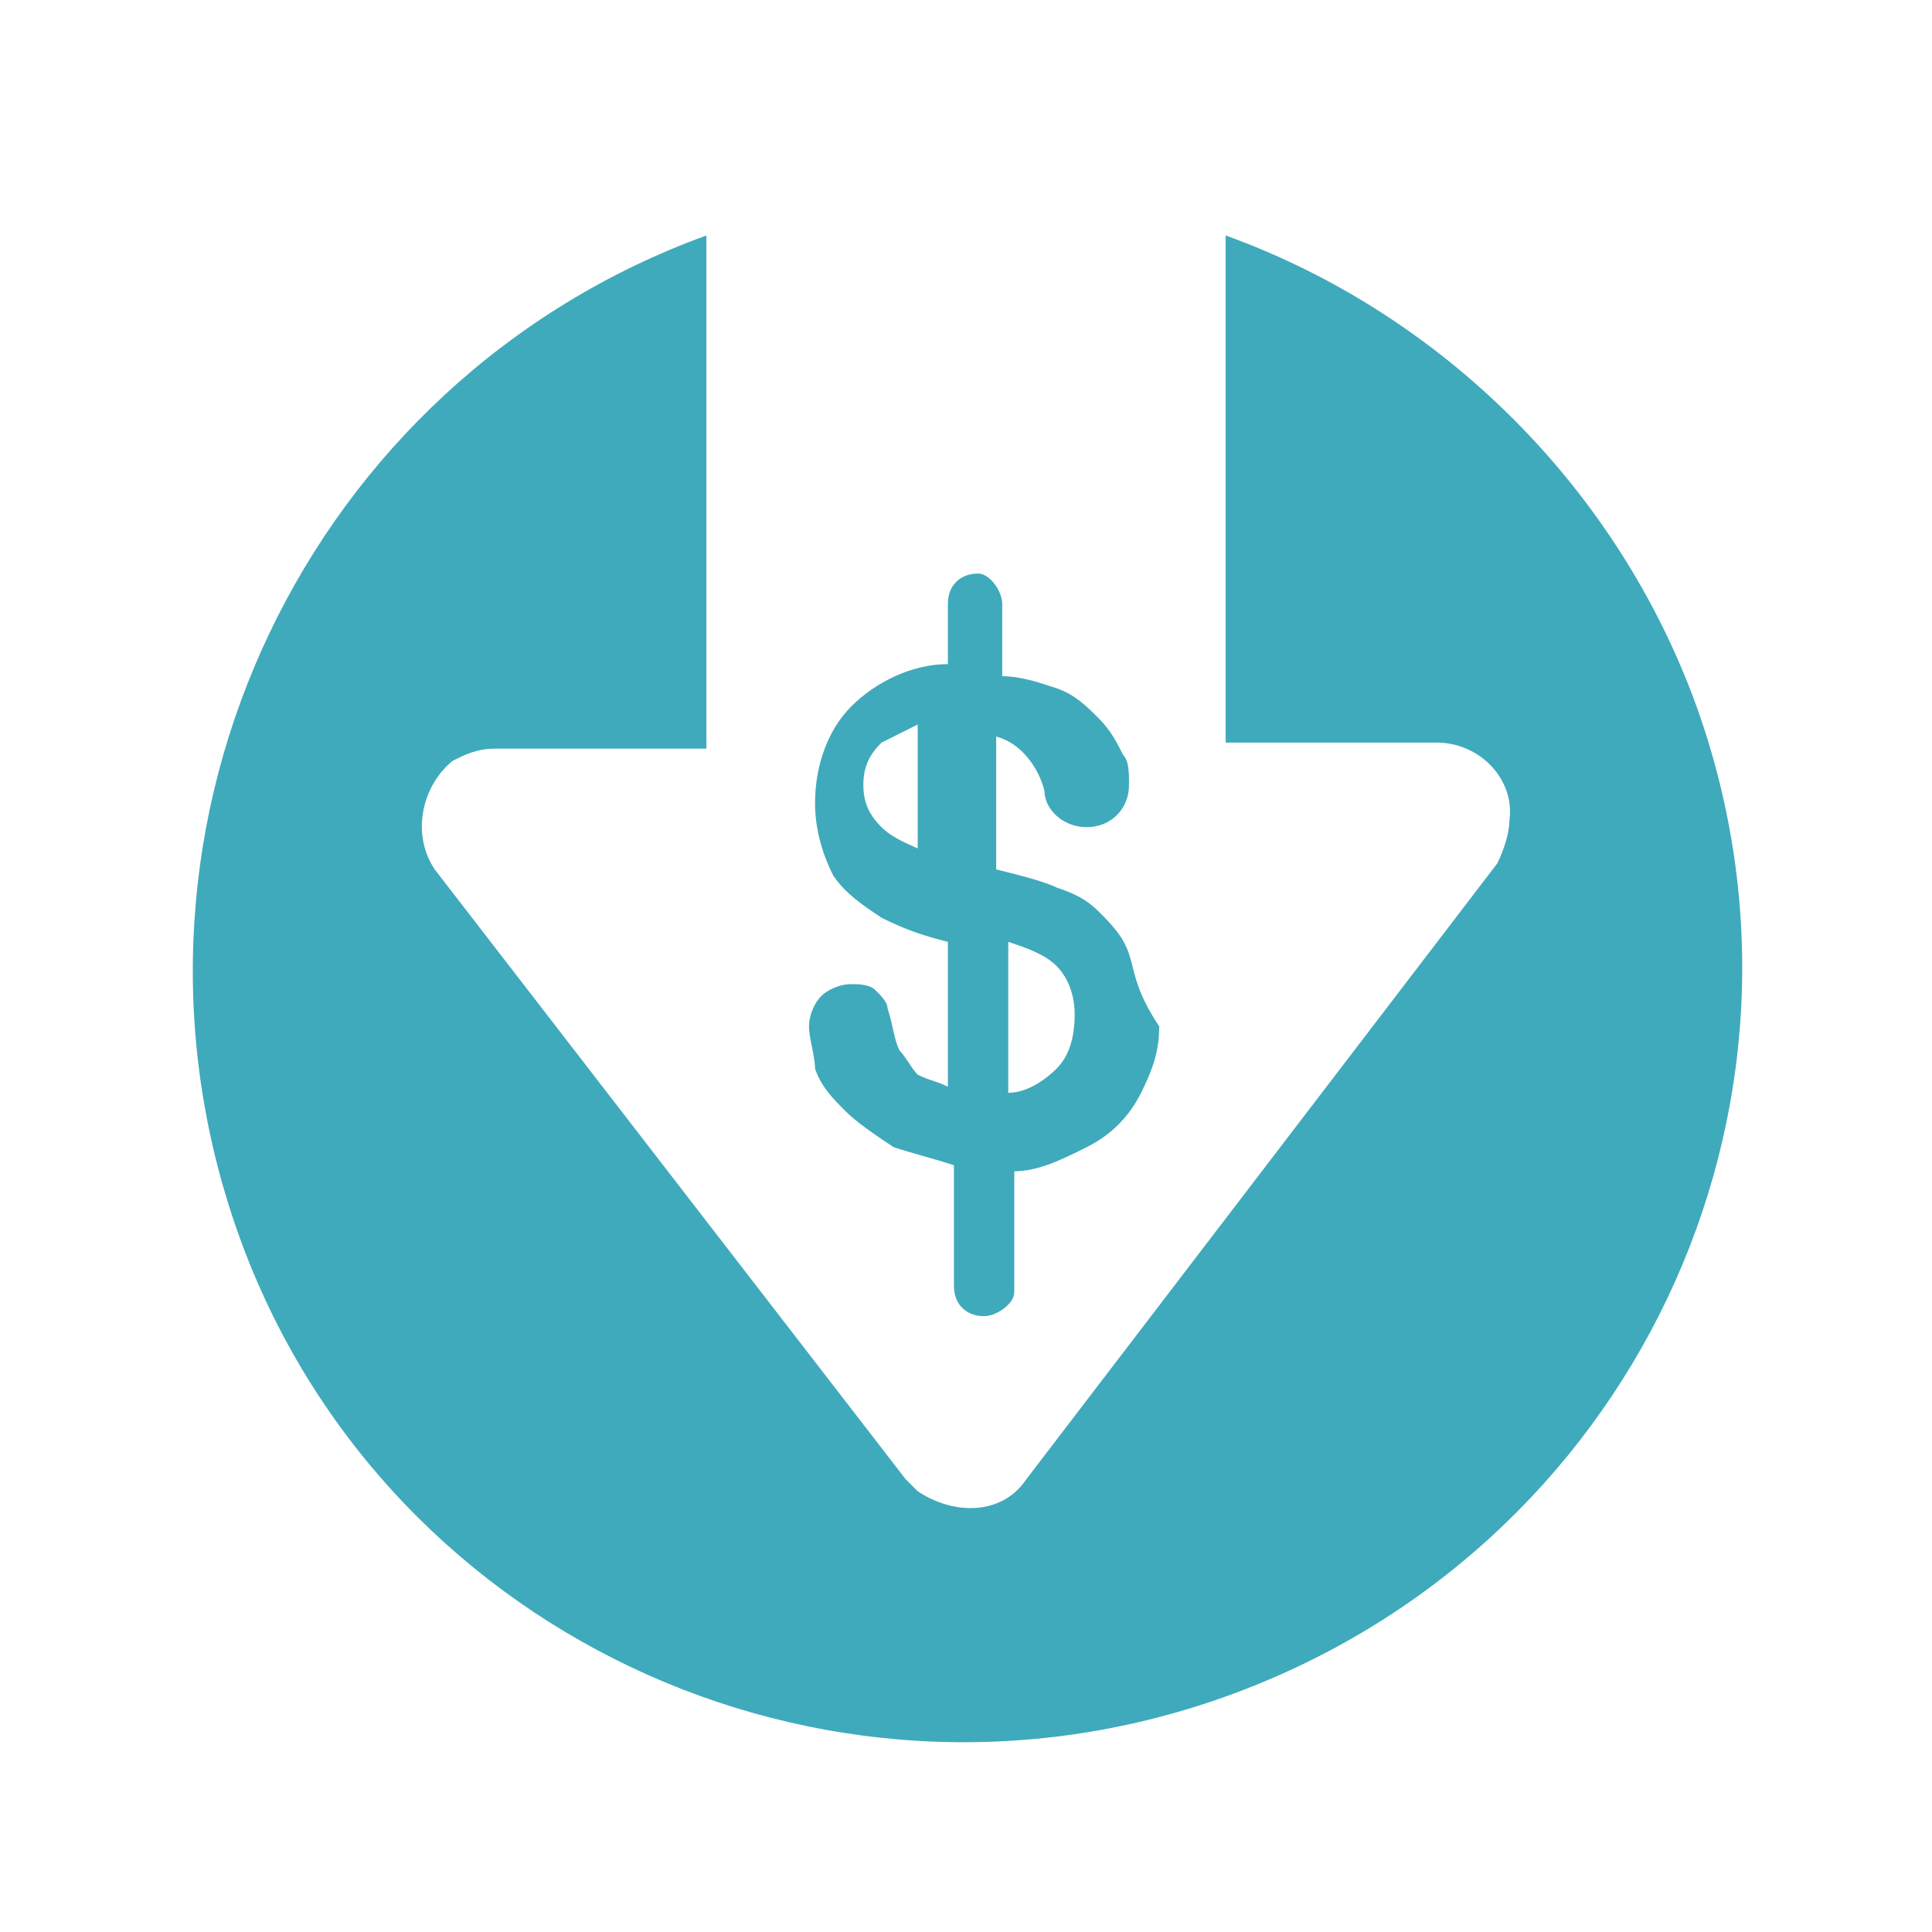 <?xml version="1.0" encoding="utf-8"?>
<!-- Generator: Adobe Illustrator 25.0.0, SVG Export Plug-In . SVG Version: 6.00 Build 0)  -->
<svg version="1.1" id="Layer_1" xmlns="http://www.w3.org/2000/svg" xmlns:xlink="http://www.w3.org/1999/xlink" x="0px" y="0px"
	 viewBox="0 0 32 32" style="enable-background:new 0 0 32 32;" xml:space="preserve">
<style type="text/css">
	.st0{fill:#3FAABB;}
</style>
<path class="st0" d="M20.3,3.9v8.4h3.5c0.7,0,1.3,0.6,1.2,1.3c0,0.2-0.1,0.5-0.2,0.7L17,24.5c-0.4,0.6-1.2,0.6-1.8,0.2
	c-0.1-0.1-0.1-0.1-0.2-0.2L7.2,14.4C6.8,13.8,7,13,7.5,12.6c0.2-0.1,0.4-0.2,0.7-0.2h3.5V3.9C5.1,6.3,1.6,13.6,3.9,20.3
	s9.7,10.2,16.4,7.8s10.2-9.7,7.8-16.4C26.8,8.1,23.9,5.2,20.3,3.9L20.3,3.9z"/>
<path class="st0" d="M18.7,15.8c-0.1-0.3-0.3-0.5-0.5-0.7c-0.2-0.2-0.4-0.3-0.7-0.4c-0.2-0.1-0.6-0.2-1-0.3v-2.2
	c0.4,0.1,0.7,0.5,0.8,0.9c0,0.3,0.3,0.6,0.7,0.6c0.4,0,0.7-0.3,0.7-0.7c0-0.2,0-0.4-0.1-0.5c-0.1-0.2-0.2-0.4-0.4-0.6
	c-0.2-0.2-0.4-0.4-0.7-0.5c-0.3-0.1-0.6-0.2-0.9-0.2V10c0-0.2-0.2-0.5-0.4-0.5c0,0,0,0,0,0c-0.3,0-0.5,0.2-0.5,0.5v1
	c-0.6,0-1.2,0.3-1.6,0.7c-0.4,0.4-0.6,1-0.6,1.6c0,0.4,0.1,0.8,0.3,1.2c0.2,0.3,0.5,0.5,0.8,0.7c0.4,0.2,0.7,0.3,1.1,0.4V18
	c-0.2-0.1-0.3-0.1-0.5-0.2c-0.1-0.1-0.2-0.3-0.3-0.4c-0.1-0.2-0.1-0.4-0.2-0.7c0-0.1-0.1-0.2-0.2-0.3c-0.1-0.1-0.3-0.1-0.4-0.1
	c-0.2,0-0.4,0.1-0.5,0.2c-0.1,0.1-0.2,0.3-0.2,0.5c0,0.2,0.1,0.5,0.1,0.7c0.1,0.3,0.3,0.5,0.5,0.7c0.2,0.2,0.5,0.4,0.8,0.6
	c0.3,0.1,0.7,0.2,1,0.3v2c0,0.3,0.2,0.5,0.5,0.5c0.2,0,0.5-0.2,0.5-0.4c0,0,0,0,0,0v-2c0.4,0,0.8-0.2,1.2-0.4
	c0.4-0.2,0.7-0.5,0.9-0.9c0.2-0.4,0.3-0.7,0.3-1.1C18.8,16.4,18.8,16.1,18.7,15.8z M15.3,14.1c-0.2-0.1-0.5-0.2-0.7-0.4
	c-0.2-0.2-0.3-0.4-0.3-0.7c0-0.3,0.1-0.5,0.3-0.7c0.2-0.1,0.4-0.2,0.6-0.3V14.1z M17.5,17.7c-0.2,0.2-0.5,0.4-0.8,0.4v-2.5
	c0.3,0.1,0.6,0.2,0.8,0.4c0.2,0.2,0.3,0.5,0.3,0.8C17.8,17.2,17.7,17.5,17.5,17.7L17.5,17.7z"/>
</svg>
